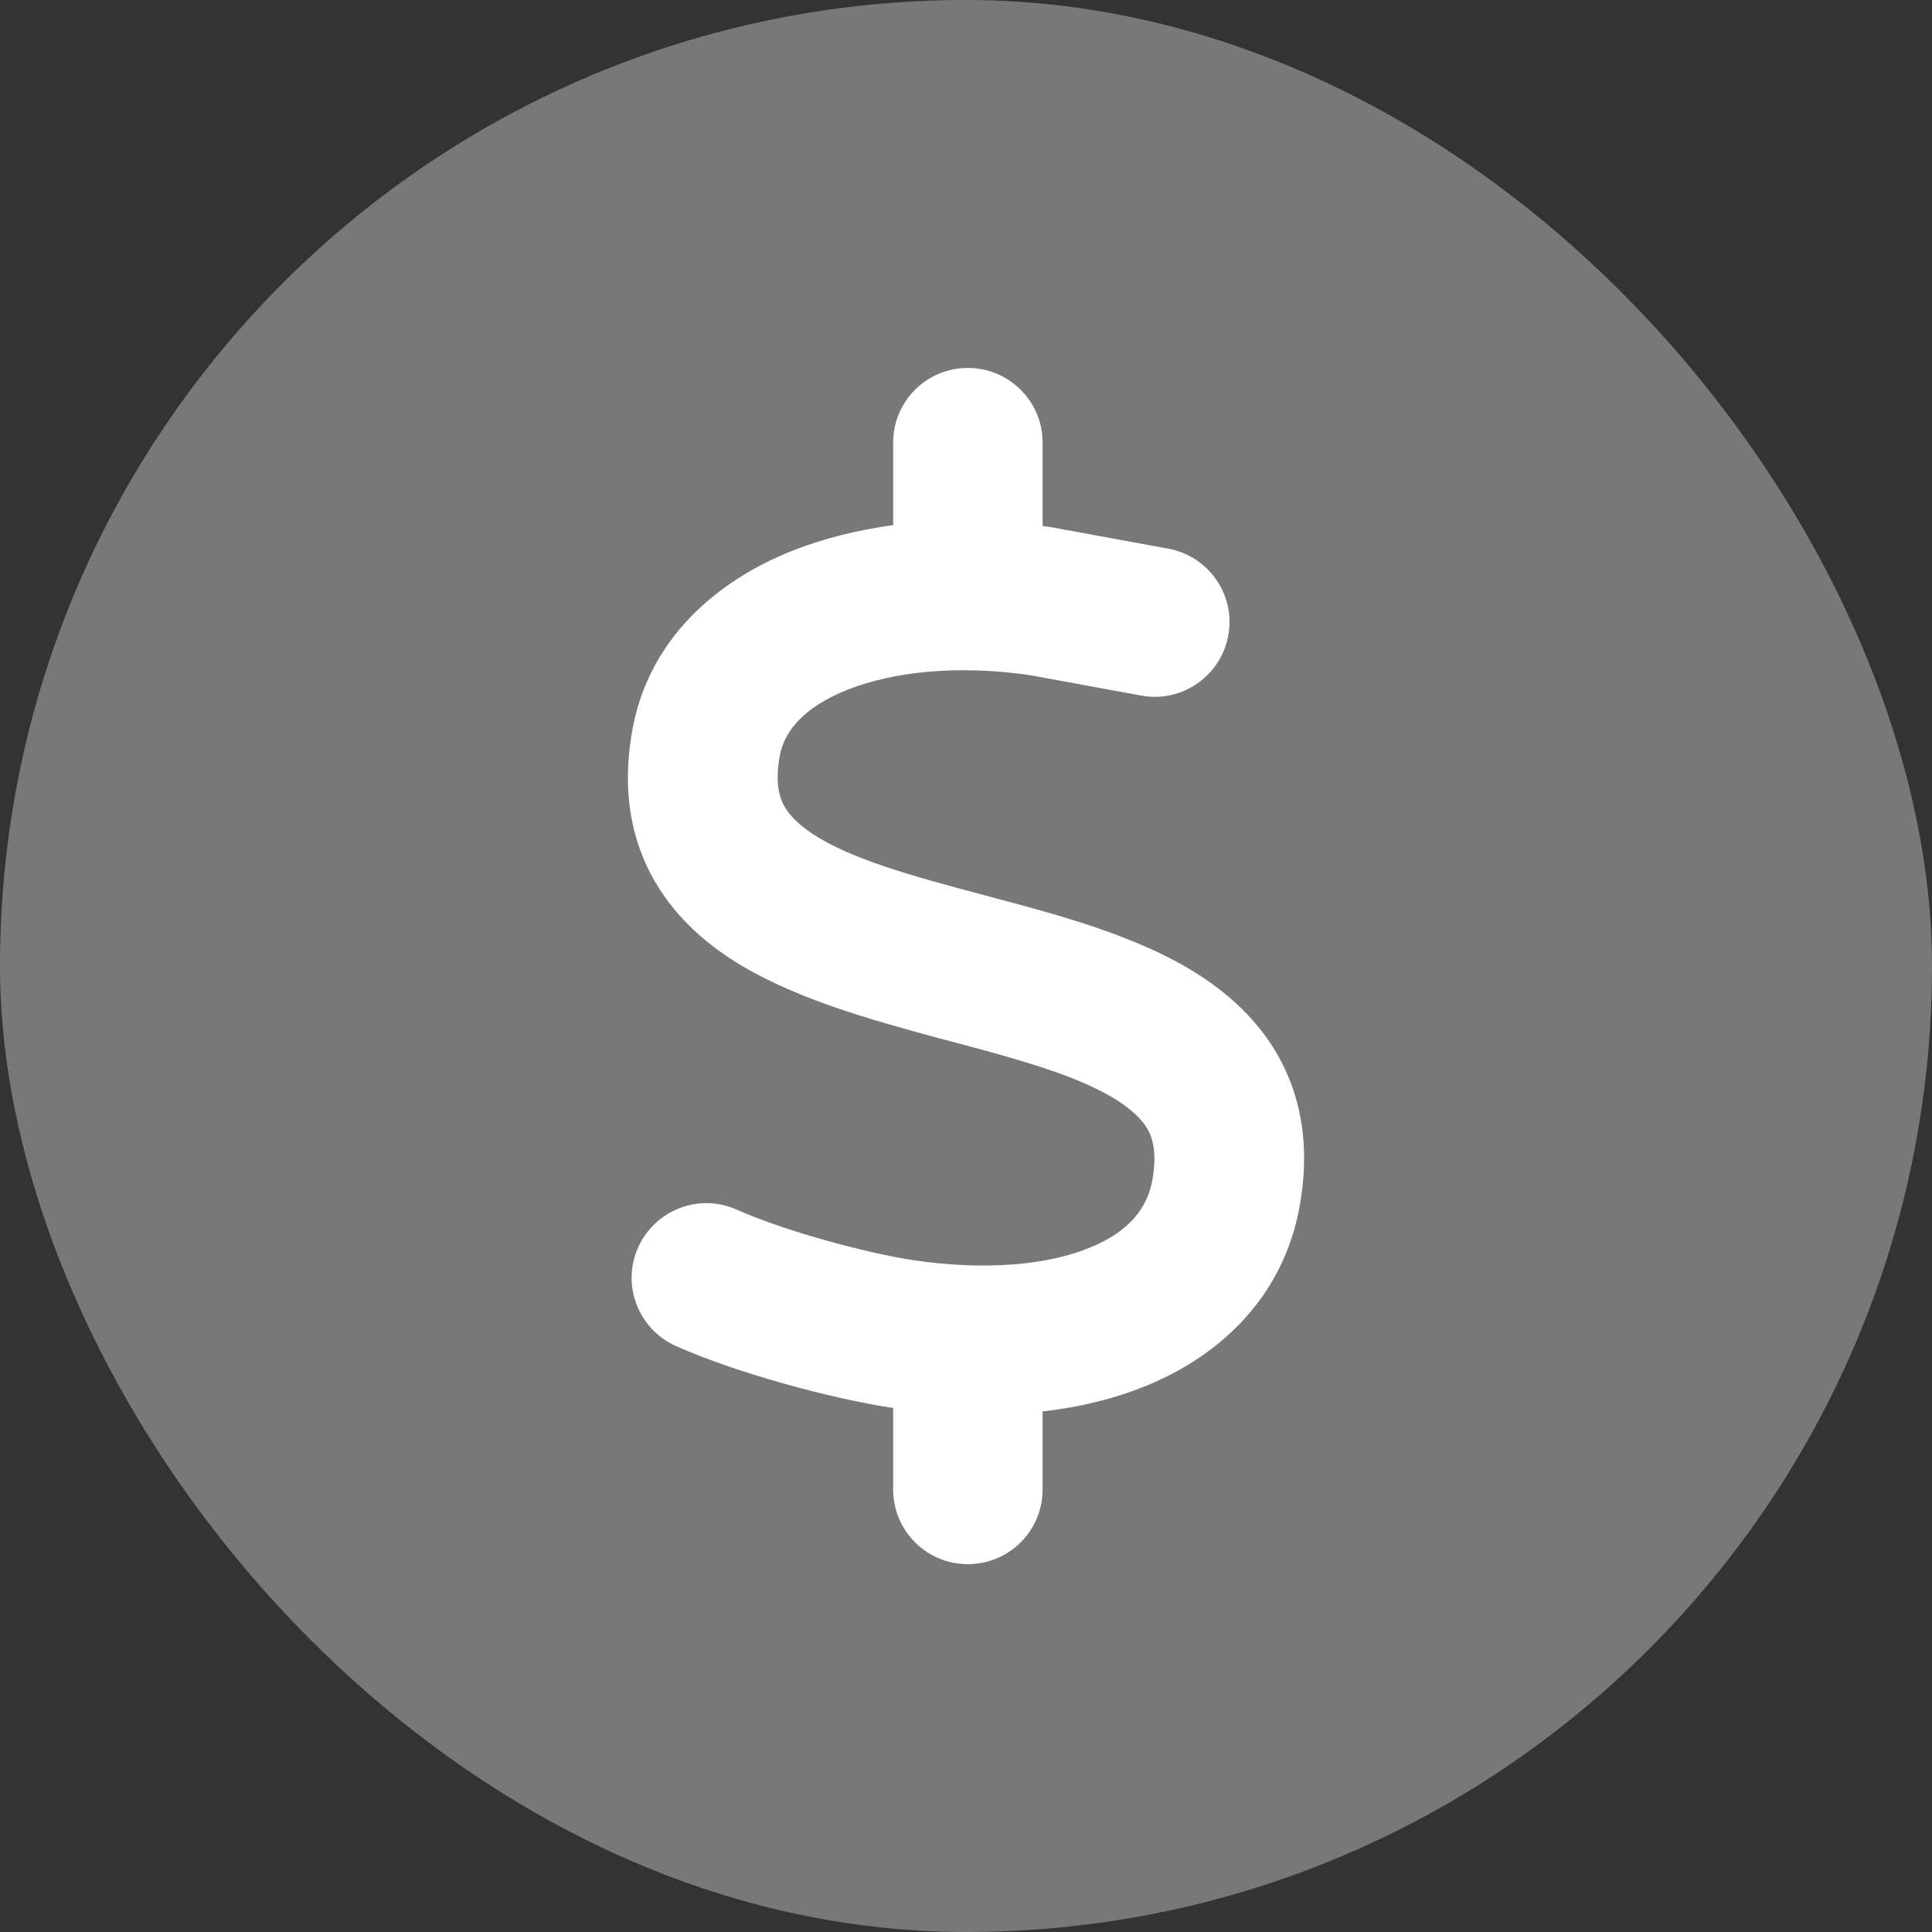 <svg width="20" height="20" viewBox="0 0 20 20" fill="none" xmlns="http://www.w3.org/2000/svg">
<rect x="0" y="0" width="20" height="20" fill="#333333" stroke="none"/>
<rect width="20" height="20" rx="10" fill="#787878"/>
<path d="M10.019 3.809C10.447 3.809 10.793 4.154 10.793 4.582V5.445C10.832 5.45 10.868 5.455 10.907 5.462C10.916 5.465 10.924 5.465 10.933 5.467L12.094 5.68C12.514 5.757 12.793 6.161 12.715 6.579C12.638 6.998 12.234 7.278 11.816 7.201L10.667 6.99C9.911 6.879 9.243 6.954 8.774 7.14C8.305 7.326 8.117 7.583 8.073 7.82C8.025 8.078 8.061 8.223 8.102 8.313C8.146 8.407 8.235 8.514 8.412 8.632C8.806 8.891 9.41 9.06 10.193 9.268L10.264 9.287C10.955 9.471 11.801 9.693 12.43 10.104C12.773 10.329 13.097 10.634 13.298 11.059C13.503 11.492 13.547 11.976 13.453 12.491C13.286 13.409 12.652 14.024 11.867 14.345C11.535 14.48 11.175 14.568 10.793 14.611V15.419C10.793 15.847 10.447 16.192 10.019 16.192C9.591 16.192 9.246 15.847 9.246 15.419V14.575C9.236 14.572 9.224 14.572 9.214 14.57H9.209C8.619 14.478 7.65 14.224 6.997 13.934C6.608 13.76 6.431 13.303 6.606 12.914C6.78 12.524 7.237 12.348 7.626 12.522C8.131 12.747 8.963 12.969 9.444 13.044C10.215 13.158 10.851 13.093 11.281 12.916C11.69 12.749 11.876 12.508 11.929 12.217C11.975 11.961 11.939 11.814 11.898 11.724C11.852 11.628 11.762 11.521 11.584 11.403C11.187 11.144 10.58 10.975 9.794 10.767L9.727 10.75C9.038 10.561 8.192 10.336 7.563 9.925C7.22 9.701 6.898 9.394 6.697 8.968C6.494 8.535 6.453 8.052 6.55 7.537C6.724 6.613 7.415 6.014 8.201 5.702C8.523 5.574 8.876 5.487 9.246 5.436V4.582C9.246 4.154 9.591 3.809 10.019 3.809Z" fill="white"/>
</svg>
